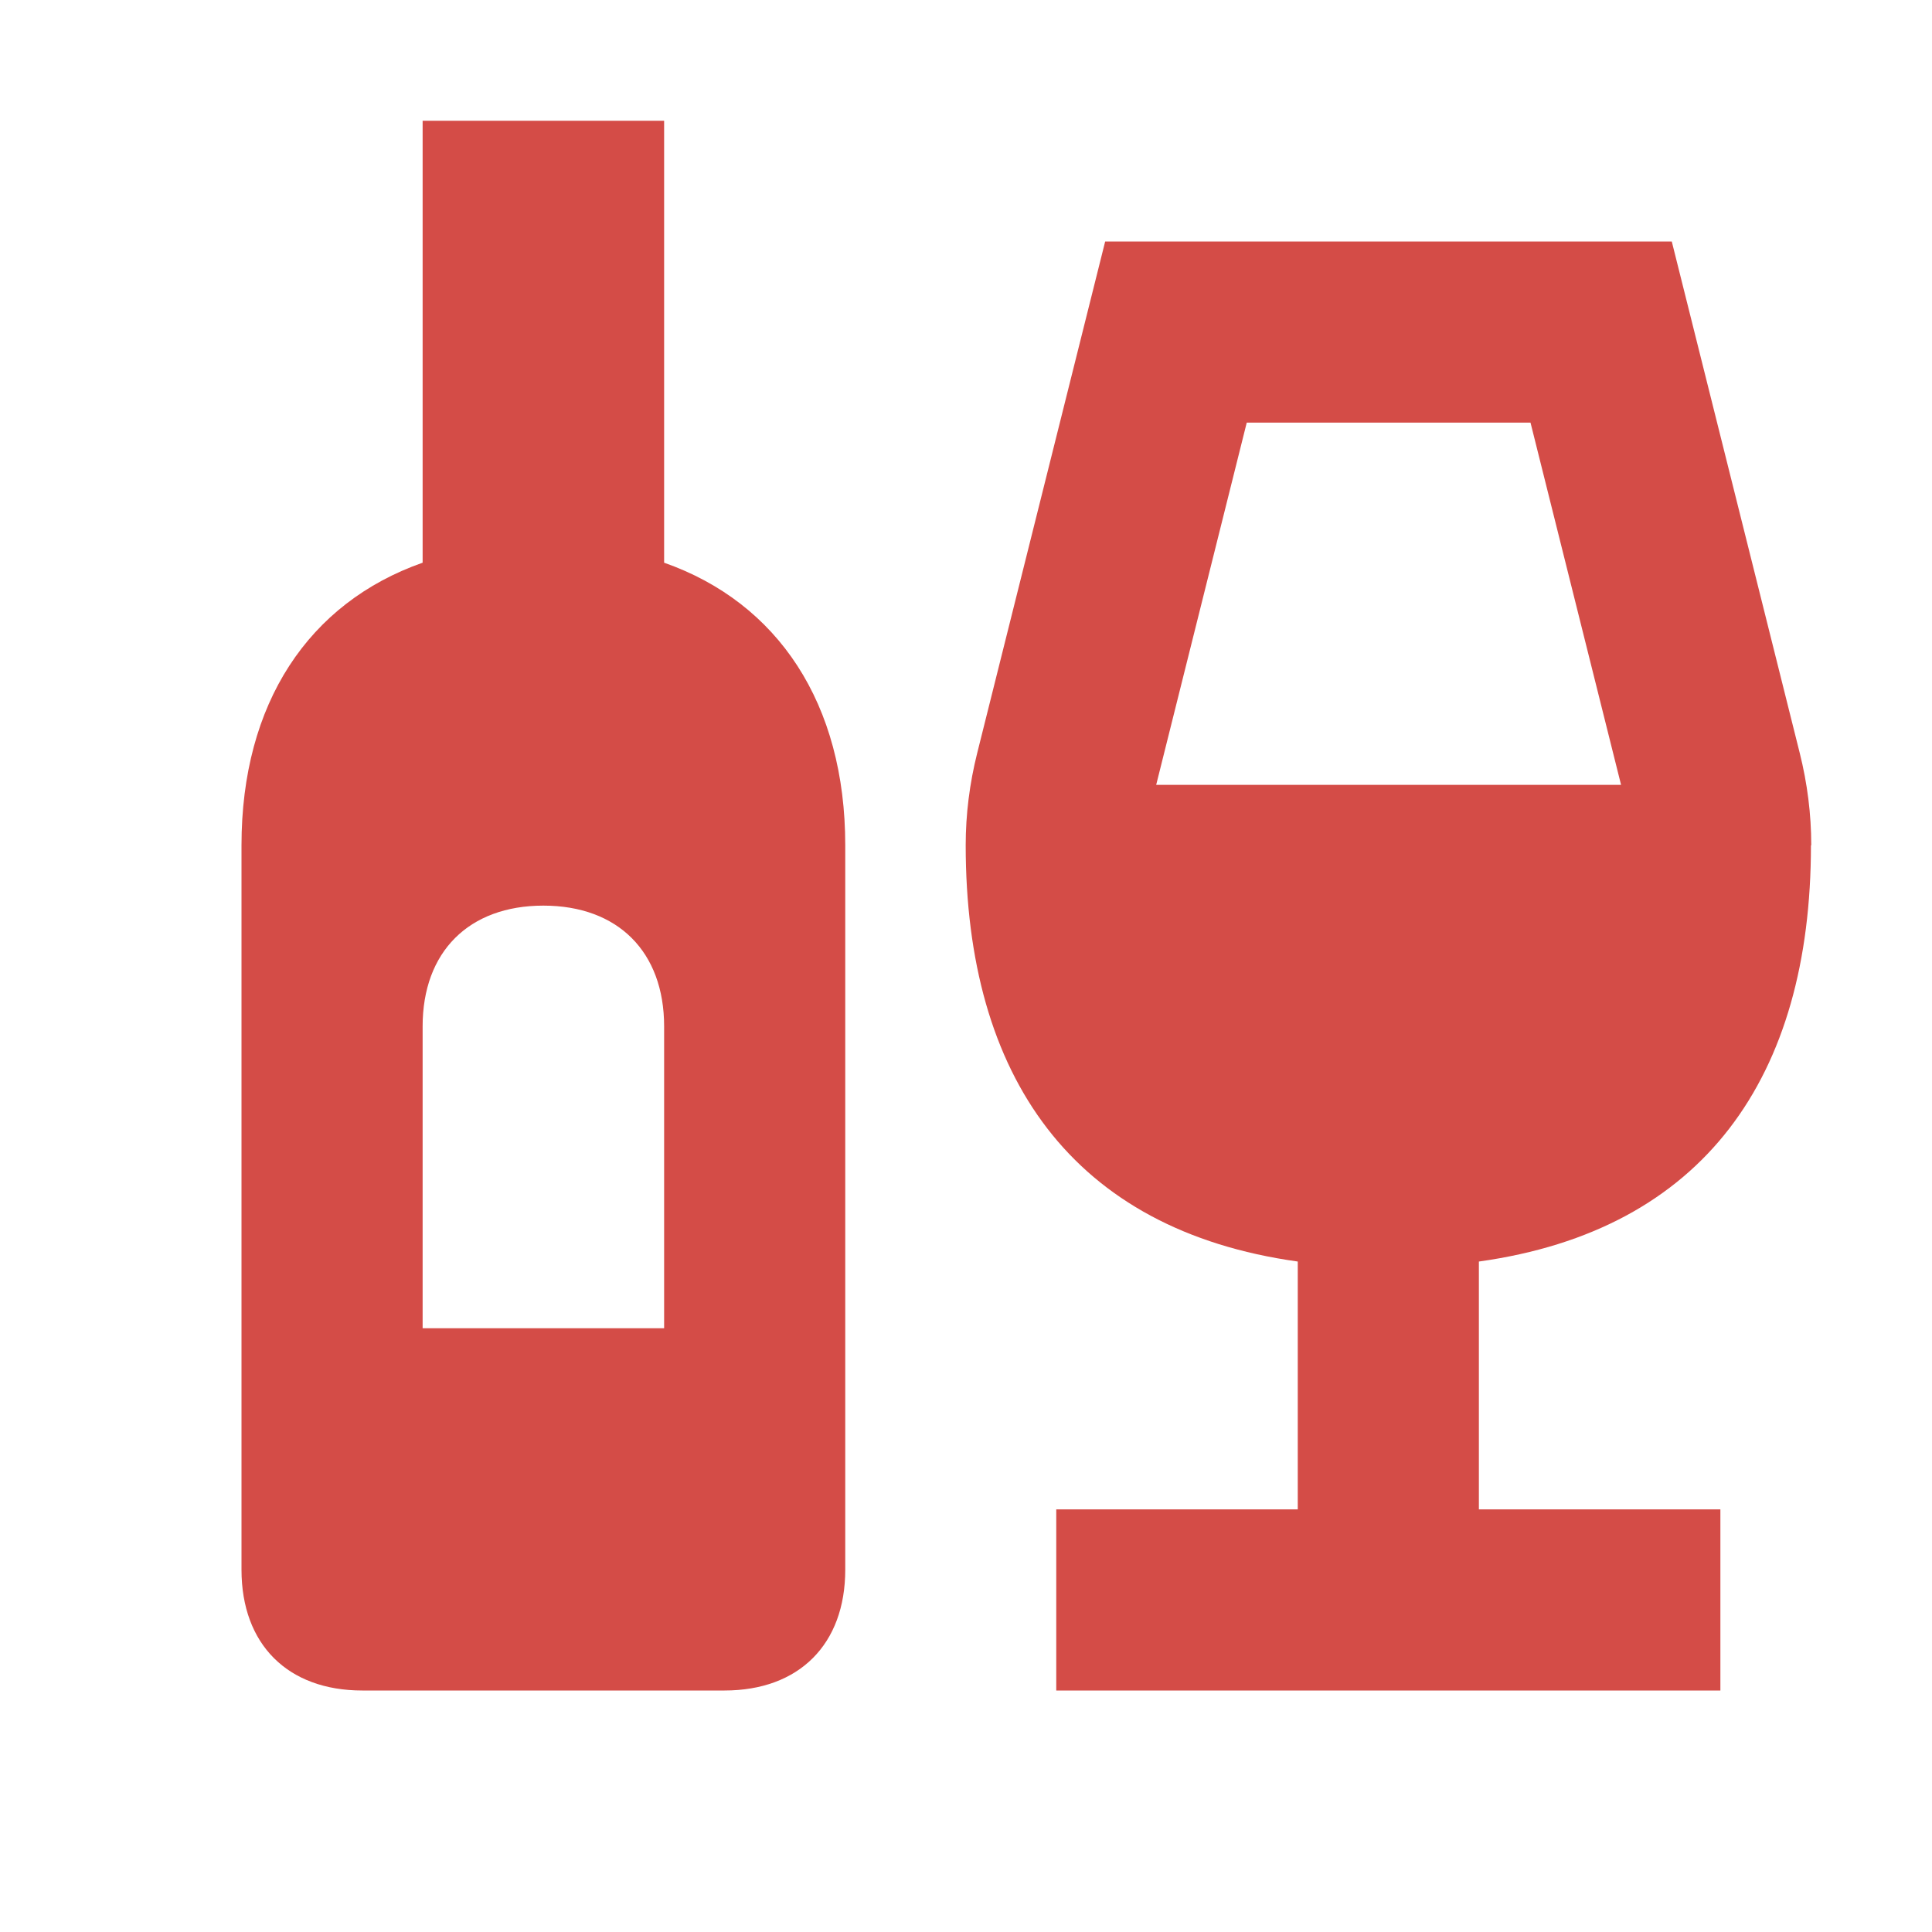 <svg xmlns="http://www.w3.org/2000/svg"  viewBox="0 0 64 64"><defs fill="#D44C47" /><path  d="m22,18.64V4h-8v14.64c-3.78,1.33-6,4.66-6,9.36v24c0,2.47,1.53,4,4,4h12c2.47,0,4-1.53,4-4v-24c0-4.69-2.22-8.03-6-9.36Zm0,25.36h-8v-10c0-2.47,1.53-4,4-4s4,1.53,4,4v10Zm38-16h0c0-1.03-.13-2.05-.38-3.05l-4.24-16.95h-18.77l-4.24,16.95c-.25,1-.38,2.02-.38,3.05,0,7.67,3.54,12.75,11,13.79v8.21h-8v6h22v-6h-8v-8.21c7.46-1.04,11-6.12,11-13.79Zm-9.3-14l3,12h-15.4l3-12h9.41Z" fill="#D44C47" /></svg>